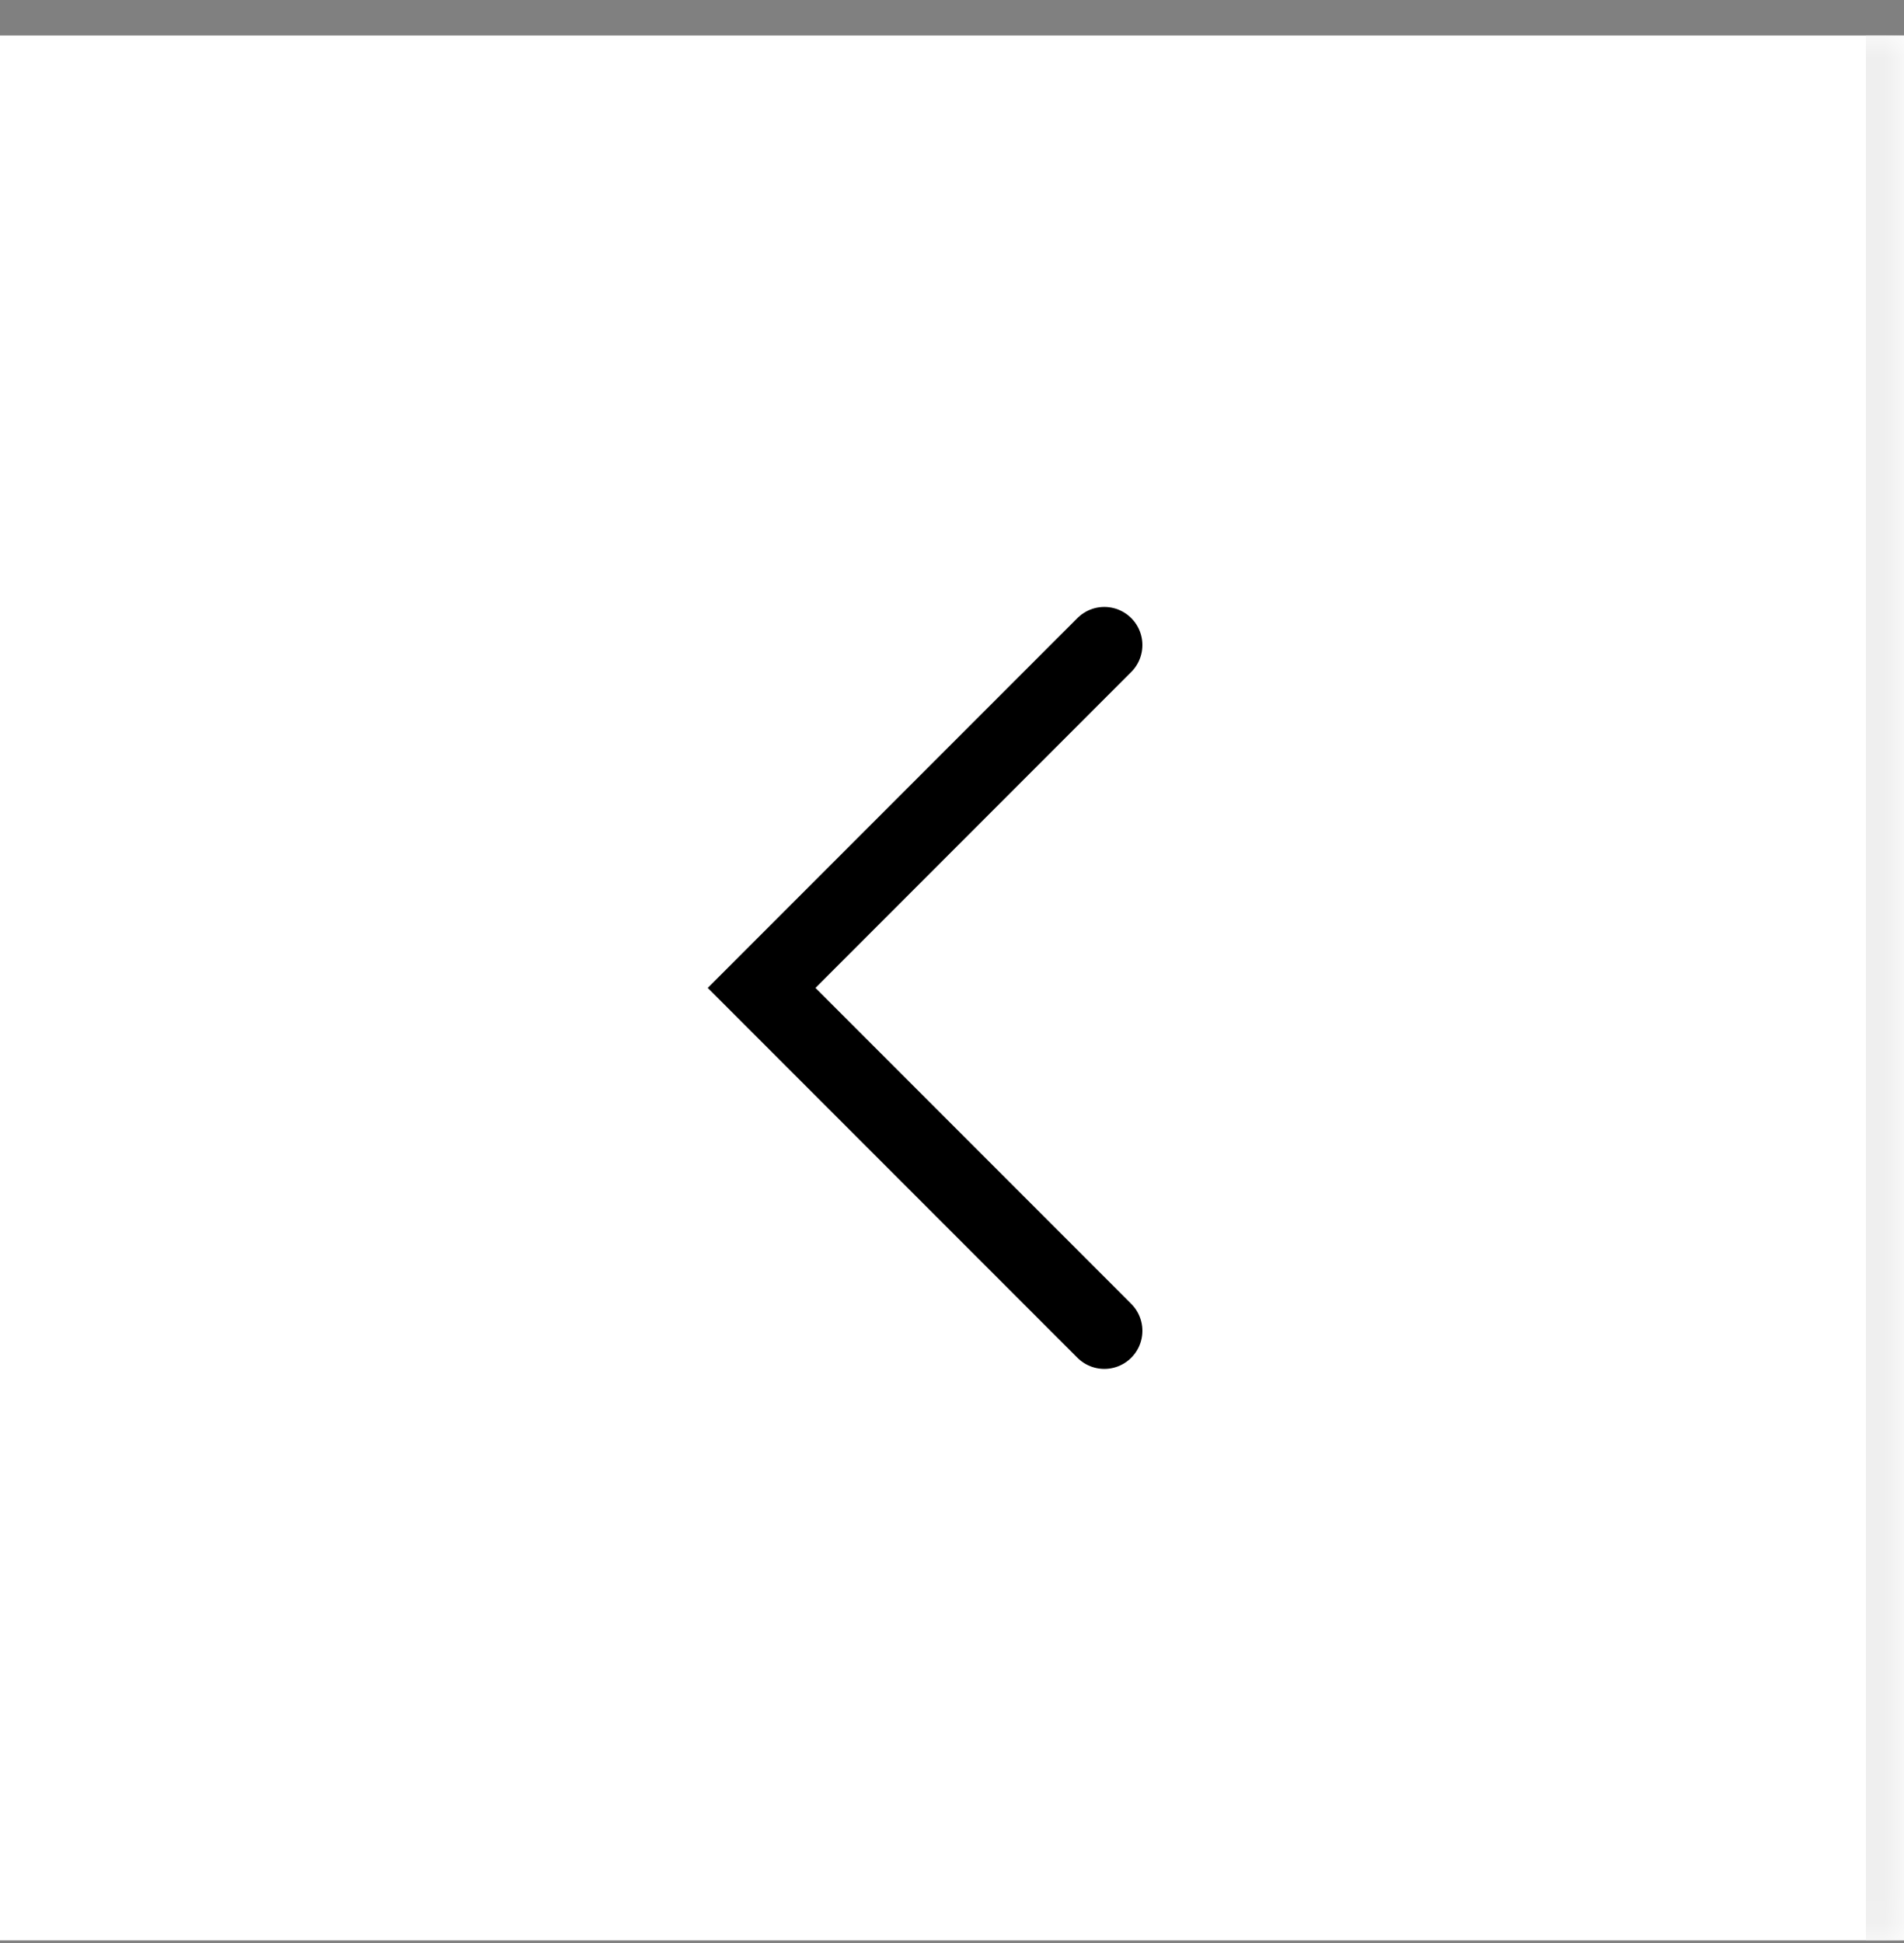 <svg width="50" height="51" viewBox="0 0 50 51" fill="none" xmlns="http://www.w3.org/2000/svg">
<rect x="0" y="0" width="50" height="51" fill="#808080" stroke="none"/>
<mask id="path-1-inside-1_11934_16752" fill="white">
<path d="M50 0.932H0V50.931H50V0.932Z"/>
</mask>
<path d="M50 0.932H0V50.931H50V0.932Z" fill="white"/>
<path d="M49 50.931V0.932H51V50.931H49Z" fill="#EFEFEF" mask="url(#path-1-inside-1_11934_16752)"/>
<path d="M29 16.931L20 25.931L29 34.931" stroke="black" stroke-width="2" stroke-linecap="round"/>
</svg>
